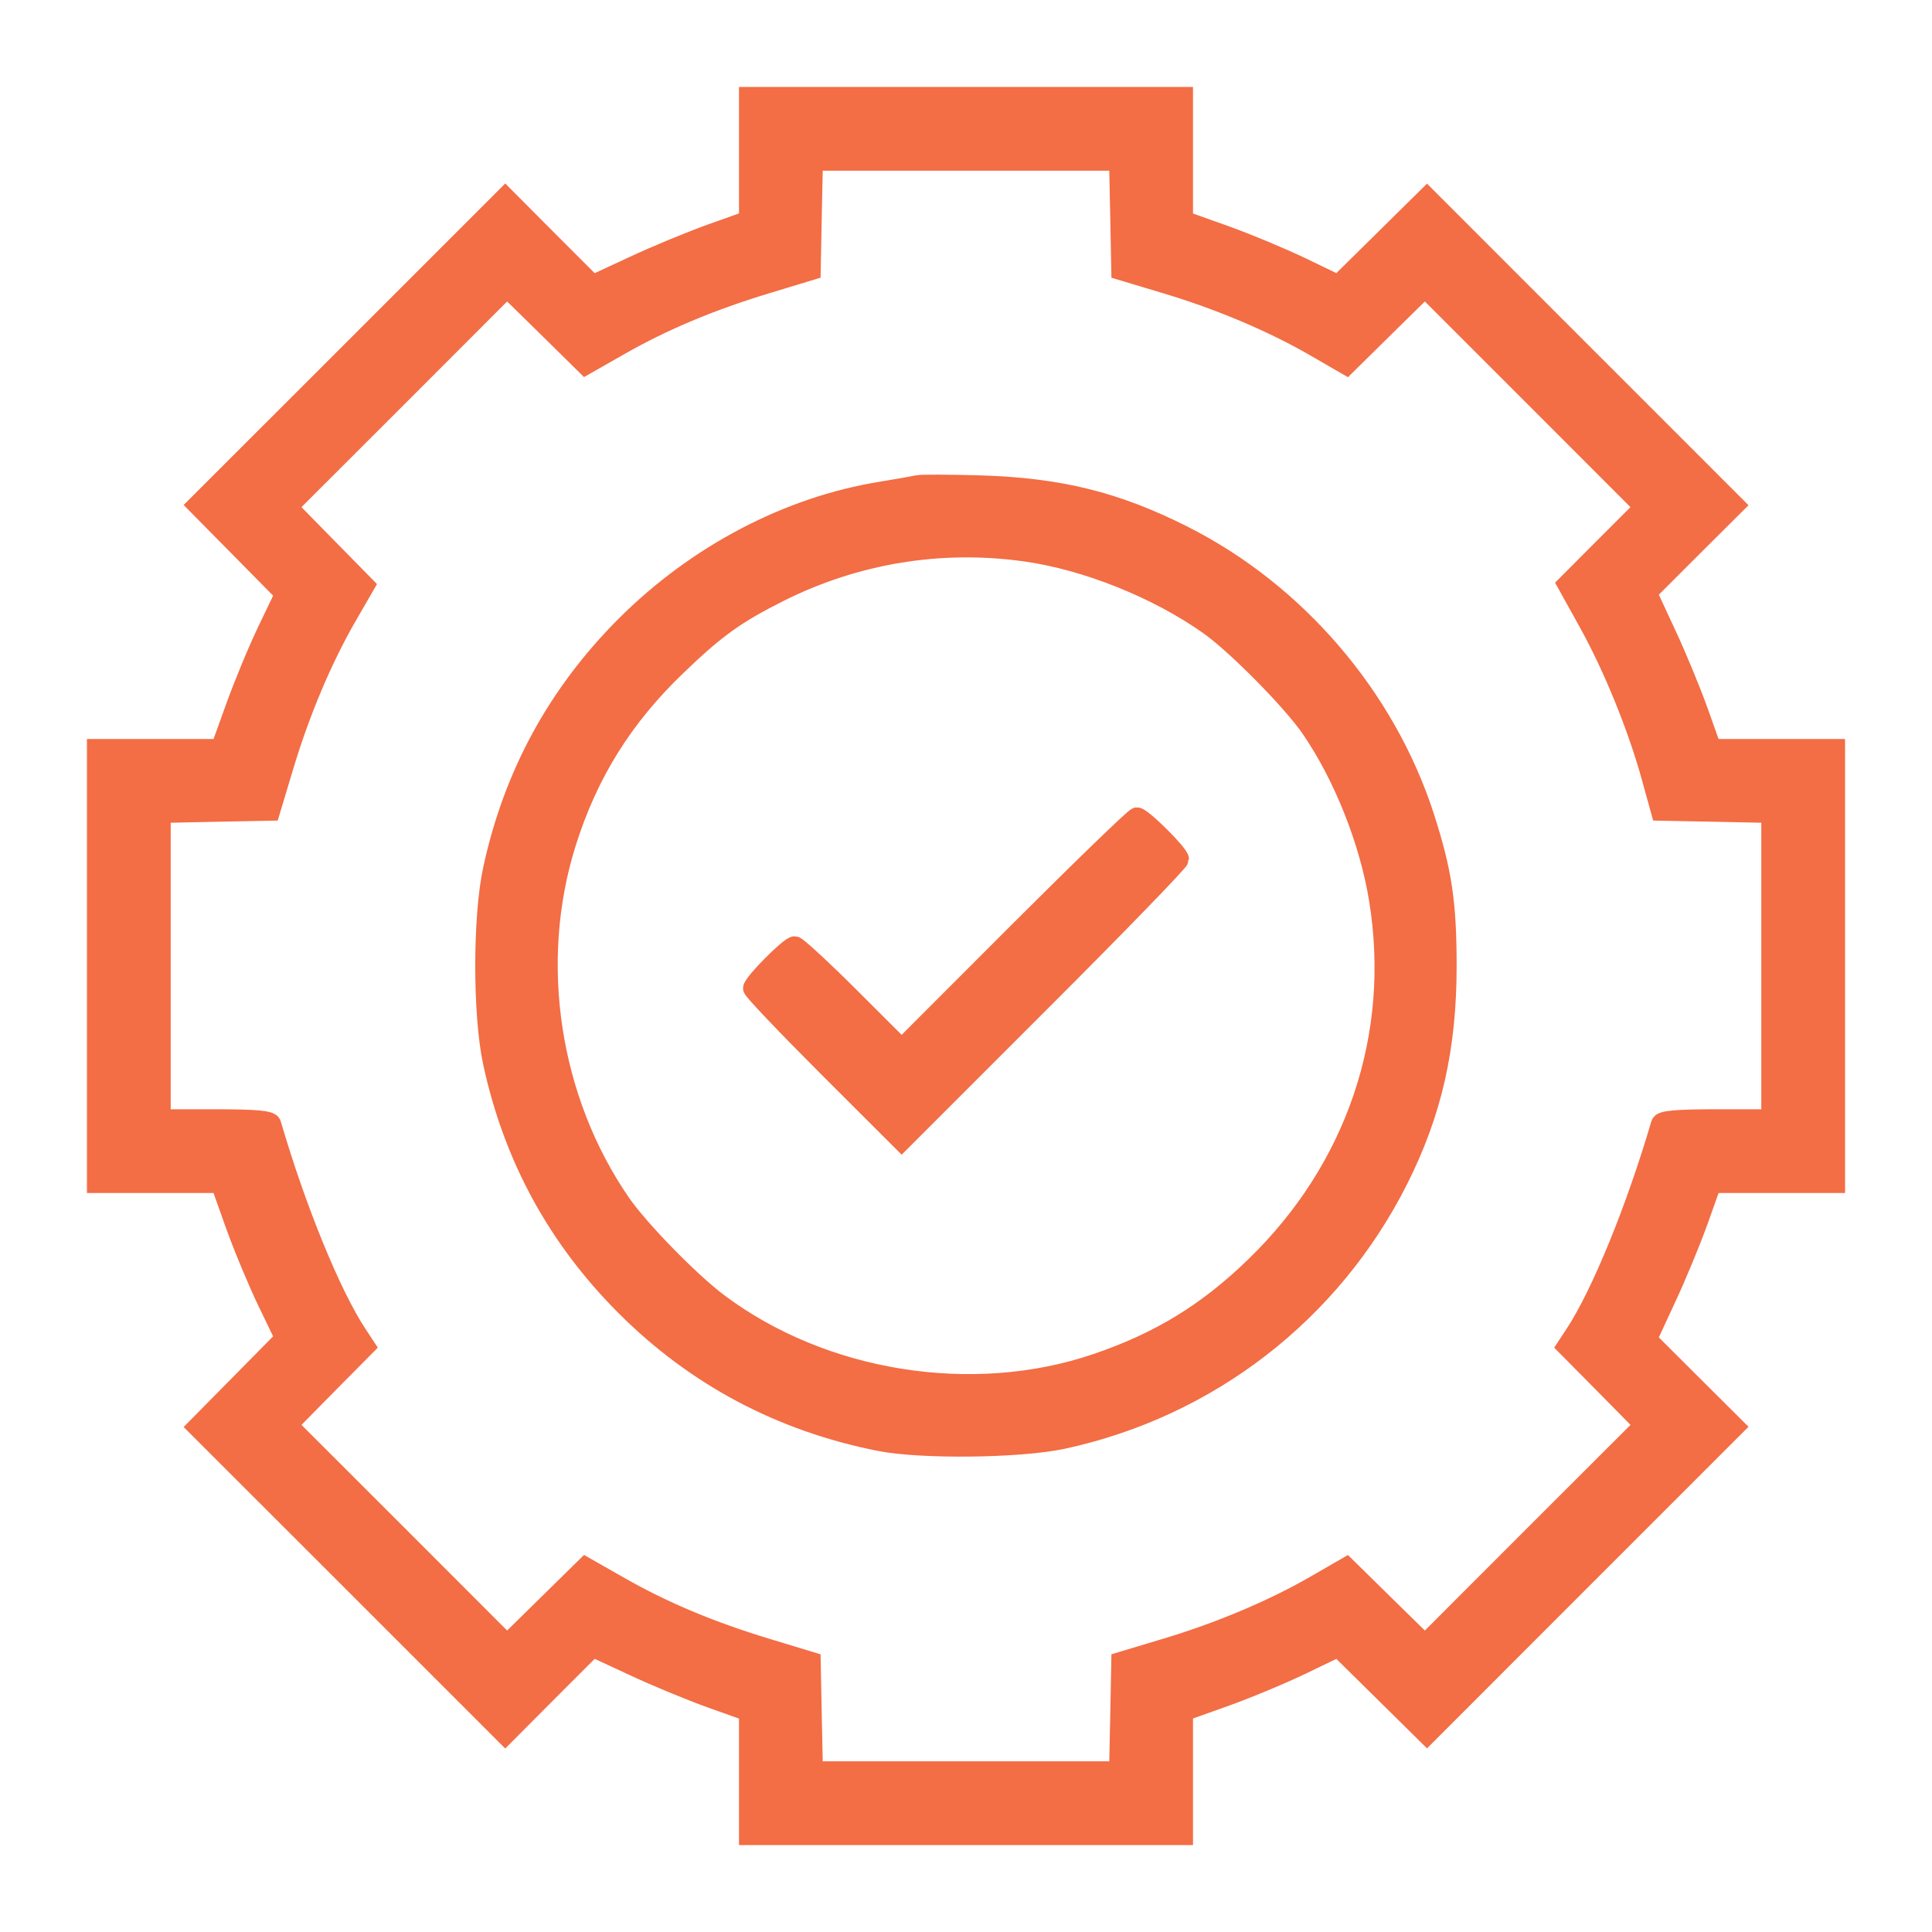 <?xml version="1.0" encoding="UTF-8"?>
<svg width="20px" height="20px" viewBox="0 0 20 20" version="1.1" xmlns="http://www.w3.org/2000/svg" xmlns:xlink="http://www.w3.org/1999/xlink">
    <title>icon-08</title>
    <g id="Page-1" stroke="none" stroke-width="1" fill="none" fill-rule="evenodd">
        <g id="icon-08" transform="translate(1, 1)" fill="#F36D45" stroke="#F36D45" stroke-width="0.2">
            <path d="M6.75,0.64 L6.75,1.28 L6.365,1.417 C6.153,1.493 5.789,1.643 5.557,1.752 L5.135,1.948 L4.682,1.495 L4.23,1.041 L2.636,2.635 L1.042,4.228 L1.495,4.687 L1.948,5.146 L1.768,5.521 C1.669,5.727 1.519,6.088 1.435,6.323 L1.281,6.75 L0.64,6.75 L0,6.75 L0,9 L0,11.25 L0.64,11.25 L1.281,11.25 L1.433,11.677 C1.517,11.912 1.668,12.273 1.767,12.479 L1.948,12.854 L1.495,13.313 L1.042,13.772 L2.636,15.365 L4.23,16.959 L4.682,16.505 L5.135,16.052 L5.557,16.248 C5.789,16.357 6.153,16.507 6.365,16.583 L6.75,16.72 L6.75,17.36 L6.75,18 L9,18 L11.25,18 L11.25,17.36 L11.25,16.719 L11.677,16.567 C11.912,16.483 12.273,16.332 12.479,16.233 L12.854,16.052 L13.313,16.505 L13.772,16.958 L15.365,15.364 L16.959,13.77 L16.505,13.318 L16.052,12.866 L16.248,12.443 C16.357,12.211 16.507,11.847 16.583,11.635 L16.72,11.25 L17.36,11.25 L18,11.25 L18,9 L18,6.75 L17.36,6.75 L16.72,6.75 L16.583,6.365 C16.507,6.153 16.357,5.789 16.248,5.557 L16.052,5.135 L16.505,4.682 L16.959,4.23 L15.365,2.636 L13.772,1.042 L13.313,1.495 L12.854,1.948 L12.479,1.767 C12.273,1.668 11.912,1.517 11.677,1.433 L11.25,1.281 L11.25,0.64 L11.25,0 L9,0 L6.75,0 L6.75,0.64 Z M10.593,1.233 L10.604,1.8 L11.083,1.944 C11.641,2.112 12.184,2.343 12.625,2.599 L12.938,2.78 L13.344,2.38 L13.751,1.98 L14.886,3.115 L16.02,4.25 L15.621,4.649 L15.222,5.049 L15.445,5.451 C15.699,5.91 15.949,6.525 16.092,7.042 L16.19,7.396 L16.762,7.407 L17.333,7.419 L17.333,9.001 L17.333,10.583 L16.77,10.583 C16.354,10.583 16.202,10.597 16.191,10.635 C15.932,11.518 15.571,12.401 15.3,12.812 L15.217,12.938 L15.619,13.344 L16.02,13.751 L14.885,14.885 L13.751,16.02 L13.344,15.621 L12.938,15.222 L12.626,15.402 C12.188,15.656 11.642,15.887 11.083,16.056 L10.604,16.2 L10.593,16.767 L10.581,17.333 L9,17.333 L7.419,17.333 L7.407,16.767 L7.396,16.2 L6.938,16.061 C6.357,15.885 5.868,15.68 5.417,15.423 L5.062,15.221 L4.656,15.62 L4.249,16.02 L3.115,14.885 L1.98,13.751 L2.381,13.344 L2.783,12.938 L2.7,12.812 C2.429,12.401 2.068,11.518 1.81,10.635 C1.798,10.597 1.646,10.583 1.23,10.583 L0.667,10.583 L0.667,9.001 L0.667,7.419 L1.233,7.407 L1.8,7.396 L1.944,6.917 C2.113,6.358 2.344,5.812 2.598,5.374 L2.778,5.062 L2.379,4.656 L1.98,4.249 L3.115,3.115 L4.249,1.98 L4.656,2.379 L5.062,2.779 L5.417,2.577 C5.868,2.32 6.357,2.115 6.938,1.939 L7.396,1.8 L7.407,1.233 L7.419,0.667 L9,0.667 L10.581,0.667 L10.593,1.233 Z M8.5,4.019 C8.466,4.027 8.297,4.057 8.125,4.085 C7.159,4.241 6.213,4.738 5.475,5.475 C4.768,6.183 4.311,7.021 4.1,8 C3.993,8.492 3.993,9.508 4.1,10 C4.311,10.979 4.768,11.817 5.475,12.524 C6.201,13.25 7.084,13.719 8.104,13.921 C8.535,14.007 9.558,13.995 10,13.9 C11.511,13.575 12.782,12.592 13.476,11.215 C13.827,10.518 13.979,9.848 13.979,9 C13.979,8.344 13.93,8.019 13.747,7.452 C13.345,6.212 12.418,5.131 11.25,4.542 C10.555,4.191 9.969,4.046 9.146,4.021 C8.825,4.012 8.534,4.011 8.5,4.019 Z M9.61,4.712 C10.245,4.8 10.986,5.097 11.521,5.478 C11.804,5.68 12.376,6.26 12.569,6.542 C12.905,7.032 13.174,7.708 13.272,8.312 C13.501,9.72 13.037,11.095 11.992,12.108 C11.497,12.588 11.005,12.889 10.354,13.111 C9.072,13.549 7.519,13.301 6.435,12.486 C6.141,12.265 5.616,11.727 5.428,11.454 C4.691,10.383 4.476,8.964 4.862,7.731 C5.089,7.007 5.45,6.428 6.005,5.895 C6.413,5.503 6.614,5.359 7.065,5.132 C7.857,4.735 8.733,4.59 9.61,4.712 Z M9.531,8.656 L8.334,9.854 L7.802,9.323 C7.509,9.031 7.25,8.792 7.227,8.792 C7.173,8.792 6.792,9.177 6.792,9.231 C6.792,9.253 7.139,9.618 7.563,10.042 L8.334,10.812 L9.771,9.375 C10.562,8.585 11.208,7.918 11.208,7.894 C11.208,7.84 10.824,7.458 10.769,7.458 C10.747,7.458 10.19,7.997 9.531,8.656 Z" id="Shape"></path>
        </g>
    </g>
</svg>